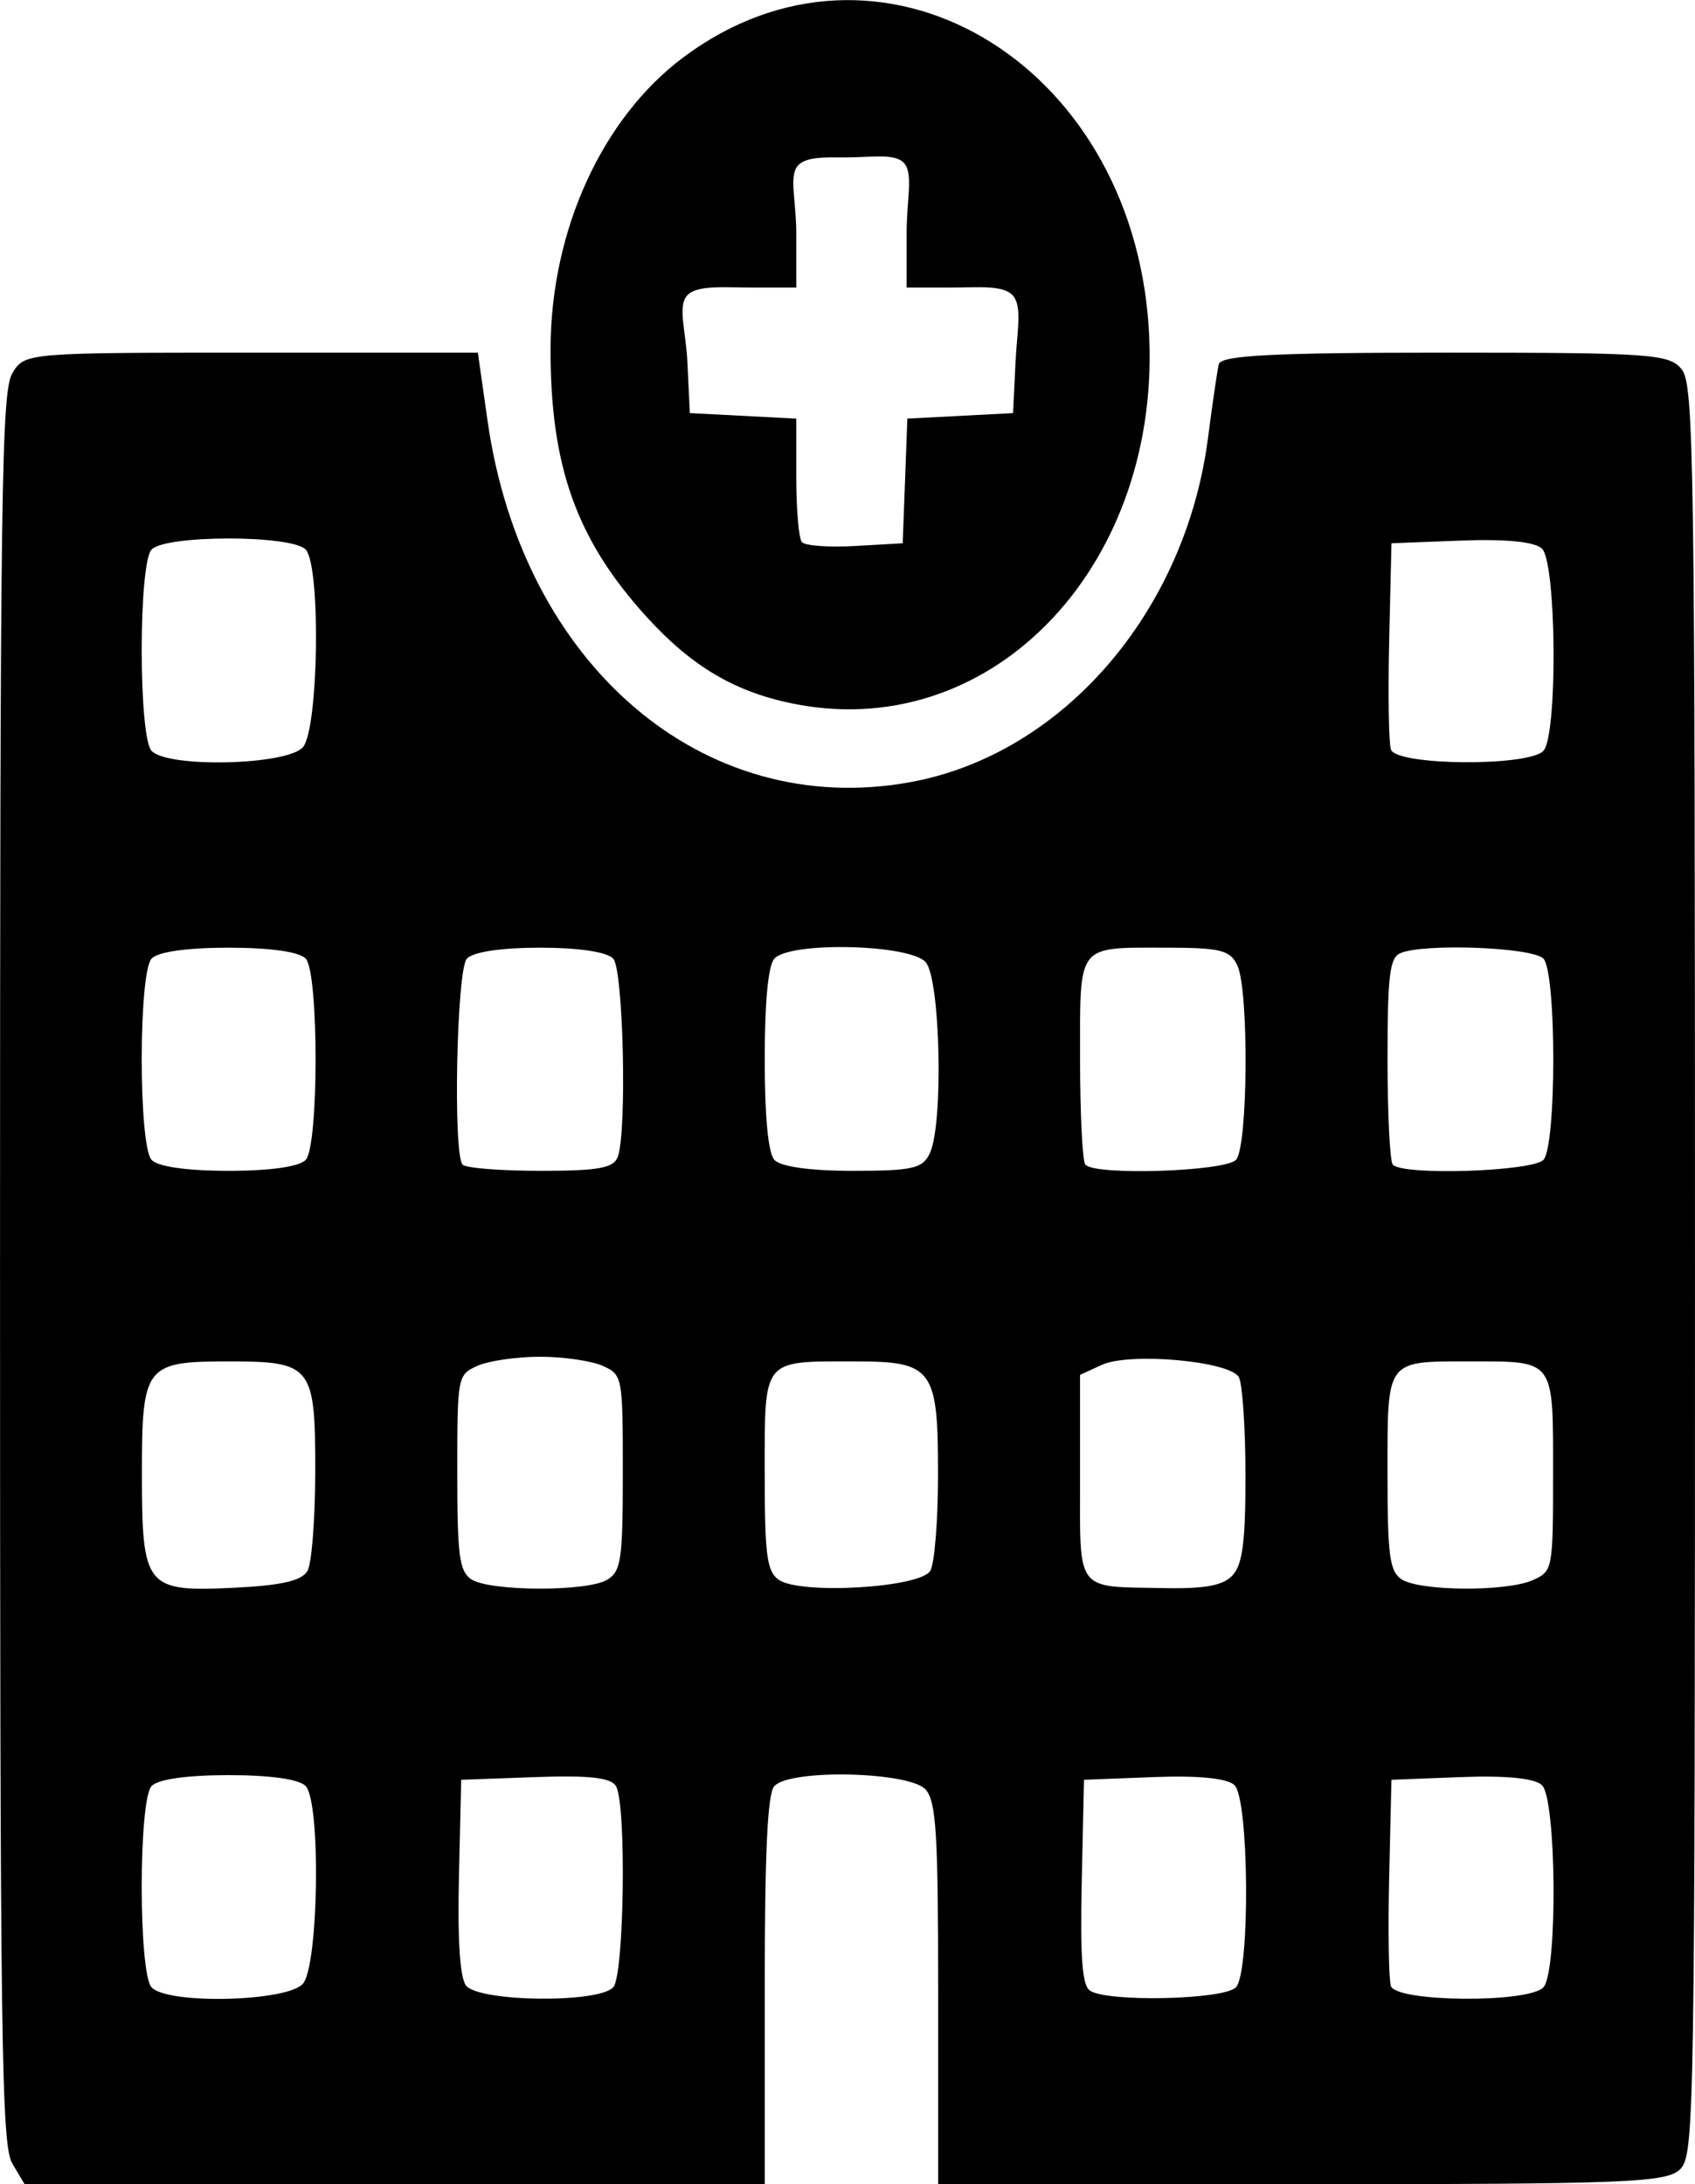 <?xml version="1.0" encoding="UTF-8"?>
<svg width="139.87mm" height="180.22mm" version="1.1" viewBox="0 0 495.6 638.59" xmlns="http://www.w3.org/2000/svg">
<g transform="translate(-607.76 -456.73)">
<path d="m611.35 1089.3c-3.186-5.364-3.588-34.71-3.588-261.71 0-227 0.402-256.35 3.588-261.71 3.567-6.005 3.99-6.041 69.856-6.041h66.268l2.835 19.899c10.189 71.51 63.165 116.76 123.7 105.66 44.422-8.144 80.337-49.671 86.943-100.53 1.303-10.03 2.726-19.766 3.162-21.635 0.611-2.616 15.836-3.398 66.204-3.398 60.441 0 65.7 0.378 69.225 4.971 3.493 4.552 3.815 26.734 3.815 263.25 0 246.77-0.189 258.48-4.215 262.78-3.795 4.05-14.846 4.499-110.64 4.499h-106.43v-55.531c0-46.858-0.566-56.198-3.622-59.802-4.523-5.333-39.972-6.141-44.324-1.01-1.974 2.328-2.766 19.451-2.766 59.802v56.54h-108.21-108.21zm84.993-52.596c4.555-5.371 5.254-52.519 0.856-57.706-1.723-2.031-10.245-3.262-22.59-3.262s-20.867 1.231-22.59 3.262c-3.768 4.443-3.768 54.272 0 58.715 4.351 5.131 39.801 4.324 44.324-1.01zm90.755 1.01c3.17-3.738 3.85-53.036 0.809-58.687-1.374-2.554-7.781-3.292-23.592-2.718l-21.706 0.787-0.659 28.145c-0.432 18.42 0.263 29.456 2.011 31.94 3.45 4.902 39.059 5.341 43.137 0.533zm182.1 0c4.143-4.885 3.75-54.912-0.464-59.036-2.067-2.023-10.57-2.877-23.627-2.372l-20.398 0.789-0.658 29.681c-0.486 21.916 0.118 30.261 2.305 31.898 4.727 3.537 39.693 2.752 42.842-0.962zm89.899 0c4.143-4.885 3.75-54.912-0.464-59.036-2.067-2.023-10.57-2.877-23.627-2.372l-20.398 0.789-0.661 28.358c-0.364 15.597-0.138 29.97 0.504 31.94 1.552 4.769 40.636 5.049 44.646 0.32zm-361.39-121.78c1.202-2.243 2.201-15.243 2.221-28.889 0.044-30.997-0.957-32.273-25.321-32.273-24.415 0-25.356 1.216-25.356 32.758 0 33.377 1.054 34.684 26.978 33.421 13.98-0.681 19.894-2.063 21.478-5.017zm87.696 2.623c3.973-2.507 4.459-5.919 4.459-31.327 0-28.107-0.085-28.552-5.913-31.165-3.252-1.458-11.483-2.651-18.291-2.651-6.808 0-15.039 1.193-18.291 2.651-5.828 2.613-5.913 3.061-5.913 31.126 0 24.25 0.598 28.885 4.034 31.245 5.294 3.636 34.206 3.725 39.914 0.122zm94.407-2.623c1.202-2.243 2.201-14.547 2.221-27.343 0.048-31.86-1.374-33.819-24.559-33.819-26.97 0-26.118-1.057-26.118 32.399 0 24.214 0.606 28.93 4.034 31.406 6.223 4.494 41.729 2.382 44.422-2.643zm88.533 1.165c2.773-3.27 3.614-10.123 3.587-29.222-0.023-13.722-0.887-26.534-1.928-28.469-2.543-4.727-31.938-7.375-40.105-3.613l-6.339 2.92v29.769c0 34.228-1.63 32.071 24.615 32.571 12.242 0.234 17.49-0.796 20.17-3.956zm87.608 1.62c5.832-2.614 5.913-3.045 5.913-31.345 0-33.445 0.626-32.602-24.204-32.602-24.814 0-24.204-0.816-24.204 32.399 0 24.268 0.598 28.903 4.034 31.263 5.173 3.553 30.749 3.742 38.46 0.285zm-358.75-122.93c3.768-4.443 3.768-54.272 0-58.715-1.723-2.031-10.245-3.262-22.59-3.262s-20.867 1.231-22.59 3.262c-3.768 4.443-3.768 54.272 0 58.715 1.723 2.031 10.245 3.262 22.59 3.262s20.867-1.231 22.59-3.262zm91.266-1.038c2.623-8.062 1.528-54.263-1.367-57.677-1.696-2-9.989-3.262-21.437-3.262-11.449 0-19.741 1.262-21.437 3.262-2.953 3.482-4.043 56.846-1.229 60.165 0.845 0.997 11.107 1.812 22.804 1.812 17.267 0 21.531-0.809 22.667-4.3zm91.217-0.958c3.962-8.729 3.031-50.678-1.236-55.71-4.523-5.333-39.972-6.141-44.324-1.01-1.767 2.084-2.766 12.685-2.766 29.358 0 16.672 0.999 27.273 2.766 29.358 1.731 2.041 10.329 3.262 22.97 3.262 17.616 0 20.509-0.674 22.59-5.258zm89.519 1.996c3.457-4.076 3.759-49.273 0.38-56.719-2.049-4.516-4.951-5.258-20.557-5.258-26.671 0-25.464-1.539-25.464 32.457 0 16.037 0.692 29.973 1.537 30.97 2.779 3.278 41.165 2.016 44.104-1.45zm89.899 0c3.768-4.443 3.768-54.272 0-58.715-2.884-3.4-35.294-4.644-41.995-1.612-3.011 1.363-3.646 6.727-3.646 30.807 0 16.037 0.692 29.973 1.537 30.97 2.779 3.278 41.165 2.016 44.104-1.45zm-362.76-120.61c4.555-5.371 5.254-52.519 0.856-57.706-3.736-4.406-41.444-4.406-45.18 0-3.768 4.443-3.768 54.272 0 58.715 4.351 5.131 39.801 4.324 44.324-1.01zm362.76 1.01c4.143-4.885 3.75-54.912-0.464-59.036-2.067-2.023-10.57-2.877-23.627-2.372l-20.398 0.789-0.661 28.358c-0.364 15.597-0.138 29.97 0.504 31.94 1.552 4.769 40.636 5.049 44.646 0.32zm-218.24-13.501c-17.747-3.323-30.689-10.868-44.194-25.765-20.397-22.499-28.041-43.965-27.927-78.421 0.115-34.429 15.03-67.147 38.718-84.928 56.868-42.687 131.14 0.376 136.18 78.959 4.387 68.407-44.709 121.03-102.78 110.16zm31.52-65.344 0.679-18.227 30.913-1.602 0.714-14.868c0.44-9.161 2.048-16.358-0.795-19.525-2.843-3.167-10.138-2.304-18.801-2.304h-12.238v-16.214c0-9.272 1.938-16.908-0.627-20.051-2.565-3.142-9.633-1.791-17.201-1.791-6.007 0-12.229-0.368-14.338 2.886-2.109 3.255-0.105 10.133-0.105 19.404v15.766h-12.238c-8.663 0-16.828-0.864-19.671 2.304-2.843 3.167-0.365 10.365 0.075 19.525l0.714 14.868 31.119 1.608v17.092c0 9.4 0.735 17.959 1.634 19.019 0.899 1.06 7.901 1.57 15.559 1.133l13.925-0.795z"/>
</g>
</svg>
